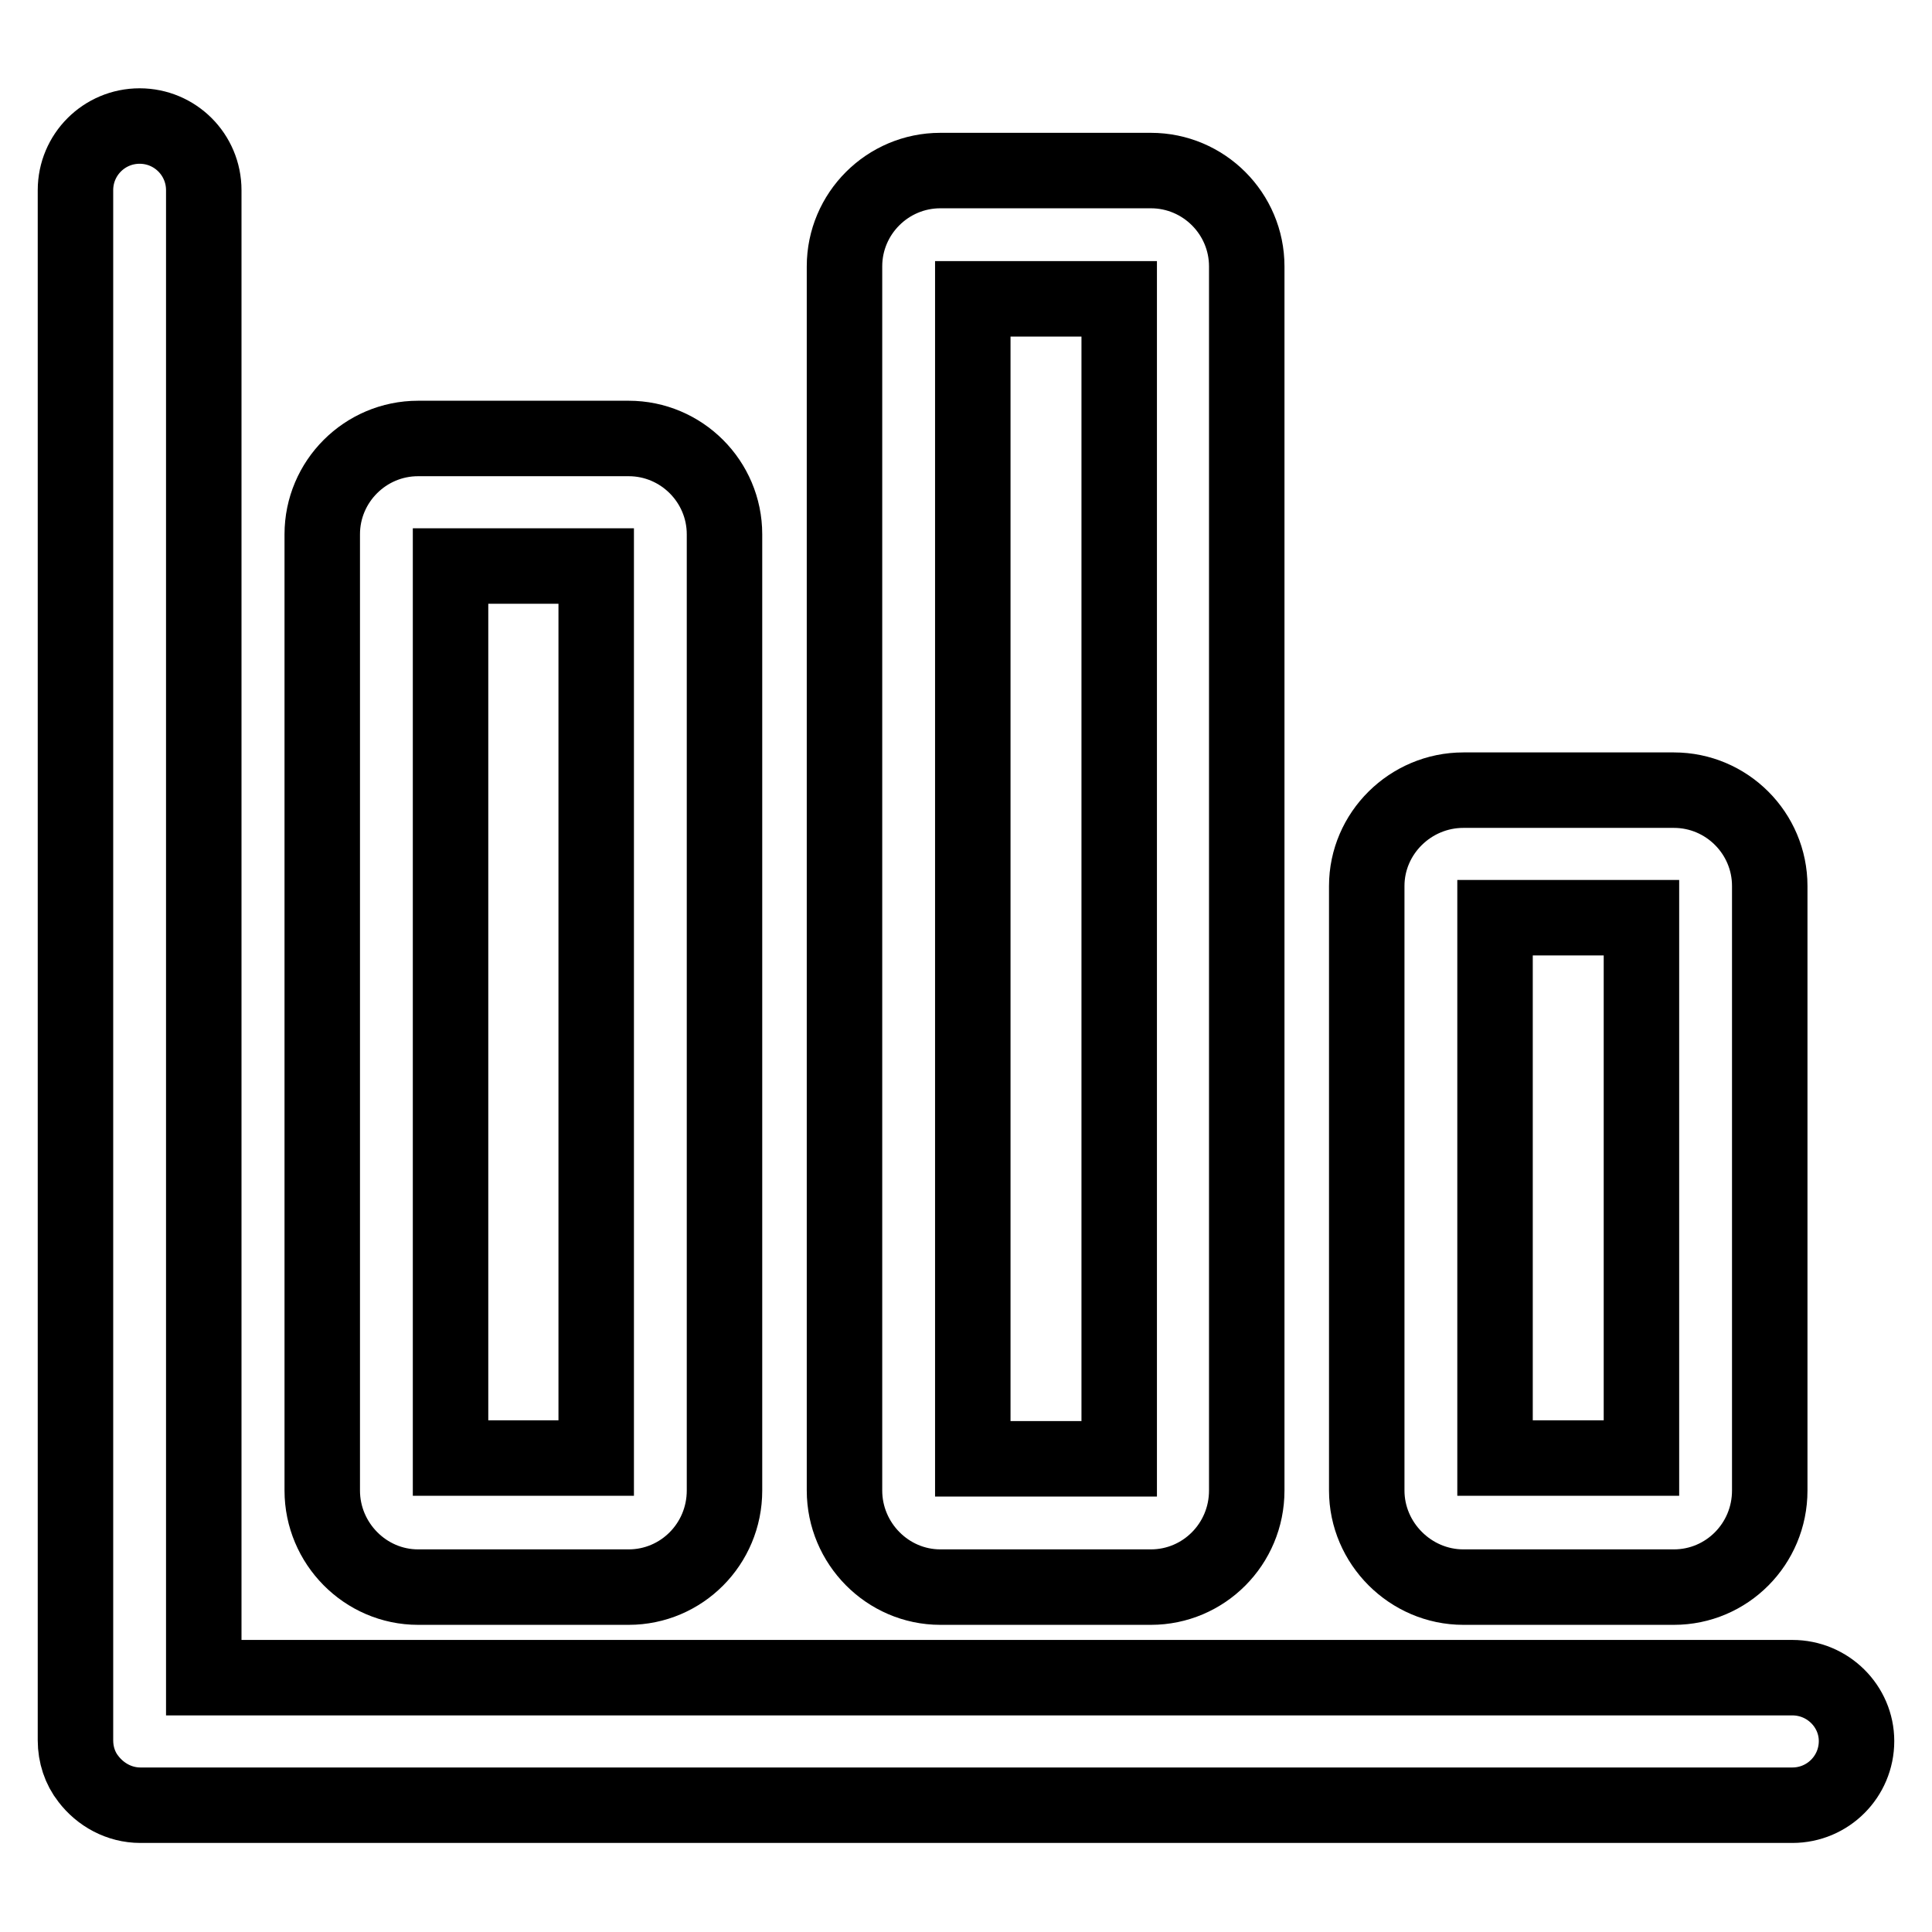 <?xml version="1.0" encoding="utf-8"?>
<!-- Svg Vector Icons : http://www.onlinewebfonts.com/icon -->
<!DOCTYPE svg PUBLIC "-//W3C//DTD SVG 1.1//EN" "http://www.w3.org/Graphics/SVG/1.1/DTD/svg11.dtd">
<svg version="1.1" xmlns="http://www.w3.org/2000/svg" xmlns:xlink="http://www.w3.org/1999/xlink" x="0px" y="0px" viewBox="0 0 256 256" enable-background="new 0 0 256 256" xml:space="preserve">
<g> <path stroke-width="10" fill-opacity="0" stroke="#000000"  d="M55.4,210.3h27.9c7,0,12.7-5.7,12.7-12.8V70.8c0-7-5.7-12.7-12.7-12.7H55.4c-7,0-12.7,5.7-12.7,12.7v126.7 C42.7,204.5,48.4,210.3,55.4,210.3z M59.7,75H79v118.2H59.7V75z M124.6,210.3h27.9c7,0,12.7-5.7,12.7-12.8V35.3 c0-7-5.7-12.7-12.7-12.7h-27.9c-7,0-12.7,5.7-12.7,12.7v162.2C111.9,204.5,117.6,210.3,124.6,210.3z M128.9,39.6h19.4v153.7h-19.4 V39.6z M193.9,210.3h27.9c7,0,12.7-5.7,12.7-12.8v-80.1c0-7-5.7-12.7-12.7-12.7h-27.9c-7,0-12.8,5.7-12.8,12.7v80.1 C181.1,204.5,186.9,210.3,193.9,210.3L193.9,210.3z M198.1,121.6h19.4v71.6h-19.4V121.6z"/> <path stroke-width="10" fill-opacity="0" stroke="#000000"  d="M237.5,222.3H27V25.2c0-4.7-3.8-8.5-8.5-8.5c-4.7,0-8.5,3.8-8.5,8.5v205.4c0,1.9,0.6,3.7,1.7,5.1 c1.6,2.1,4.1,3.5,6.9,3.5h218.9c4.7,0,8.5-3.8,8.5-8.5C246,226.1,242.2,222.3,237.5,222.3L237.5,222.3z"/></g>
</svg>